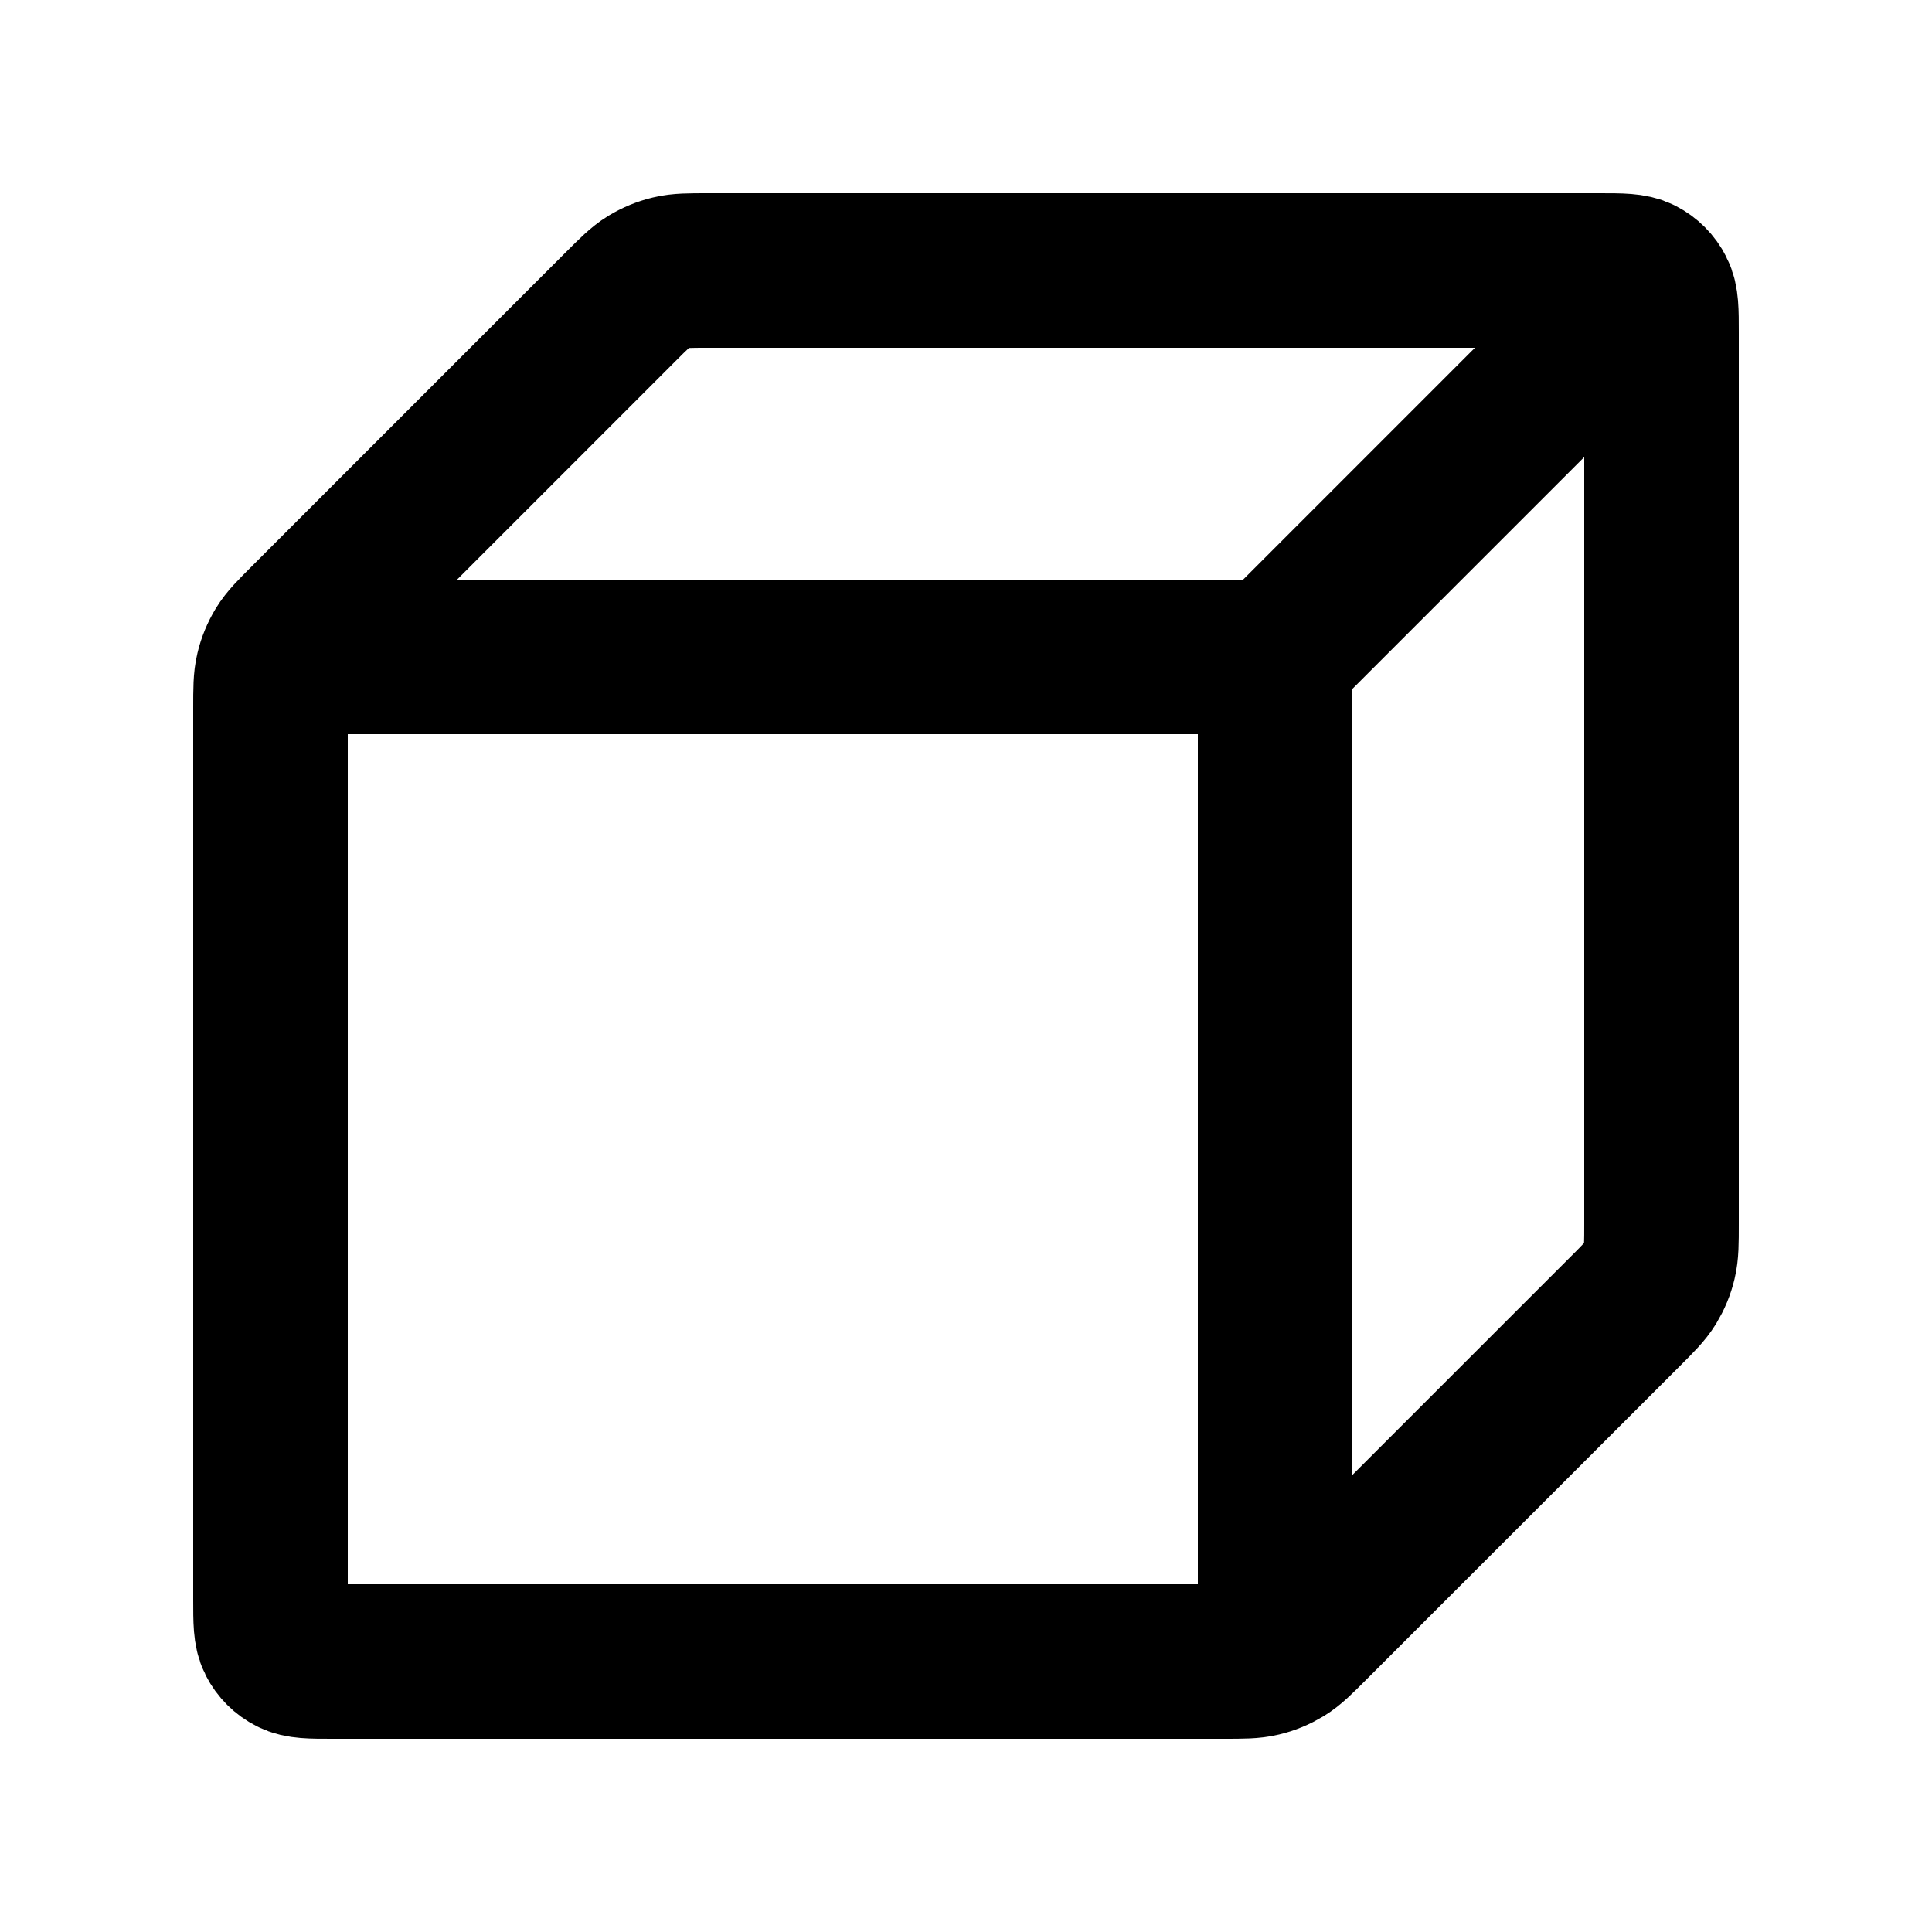 <svg width="25" height="25" viewBox="0 0 25 25" fill="none" xmlns="http://www.w3.org/2000/svg">
<path d="M4 8.5H16.5M16.5 8.5V21M16.5 8.5L21 4M21.5 15.837V4.3C21.5 4.02 21.5 3.88 21.445 3.773C21.398 3.679 21.321 3.602 21.227 3.554C21.12 3.5 20.98 3.5 20.7 3.5H9.163C8.918 3.5 8.796 3.5 8.681 3.528C8.579 3.552 8.481 3.593 8.392 3.647C8.291 3.709 8.204 3.796 8.031 3.969L3.969 8.031C3.796 8.204 3.709 8.291 3.647 8.392C3.593 8.481 3.552 8.579 3.528 8.681C3.5 8.796 3.5 8.918 3.5 9.163V20.7C3.5 20.98 3.5 21.12 3.554 21.227C3.602 21.321 3.679 21.398 3.773 21.445C3.88 21.5 4.02 21.5 4.3 21.5H15.837C16.082 21.5 16.204 21.5 16.319 21.472C16.421 21.448 16.519 21.407 16.608 21.353C16.709 21.291 16.796 21.204 16.969 21.031L21.031 16.969C21.204 16.796 21.291 16.709 21.353 16.608C21.407 16.519 21.448 16.421 21.472 16.319C21.5 16.204 21.5 16.082 21.5 15.837Z" stroke="black" stroke-width="2" stroke-linecap="round" stroke-linejoin="round"/>
</svg>
